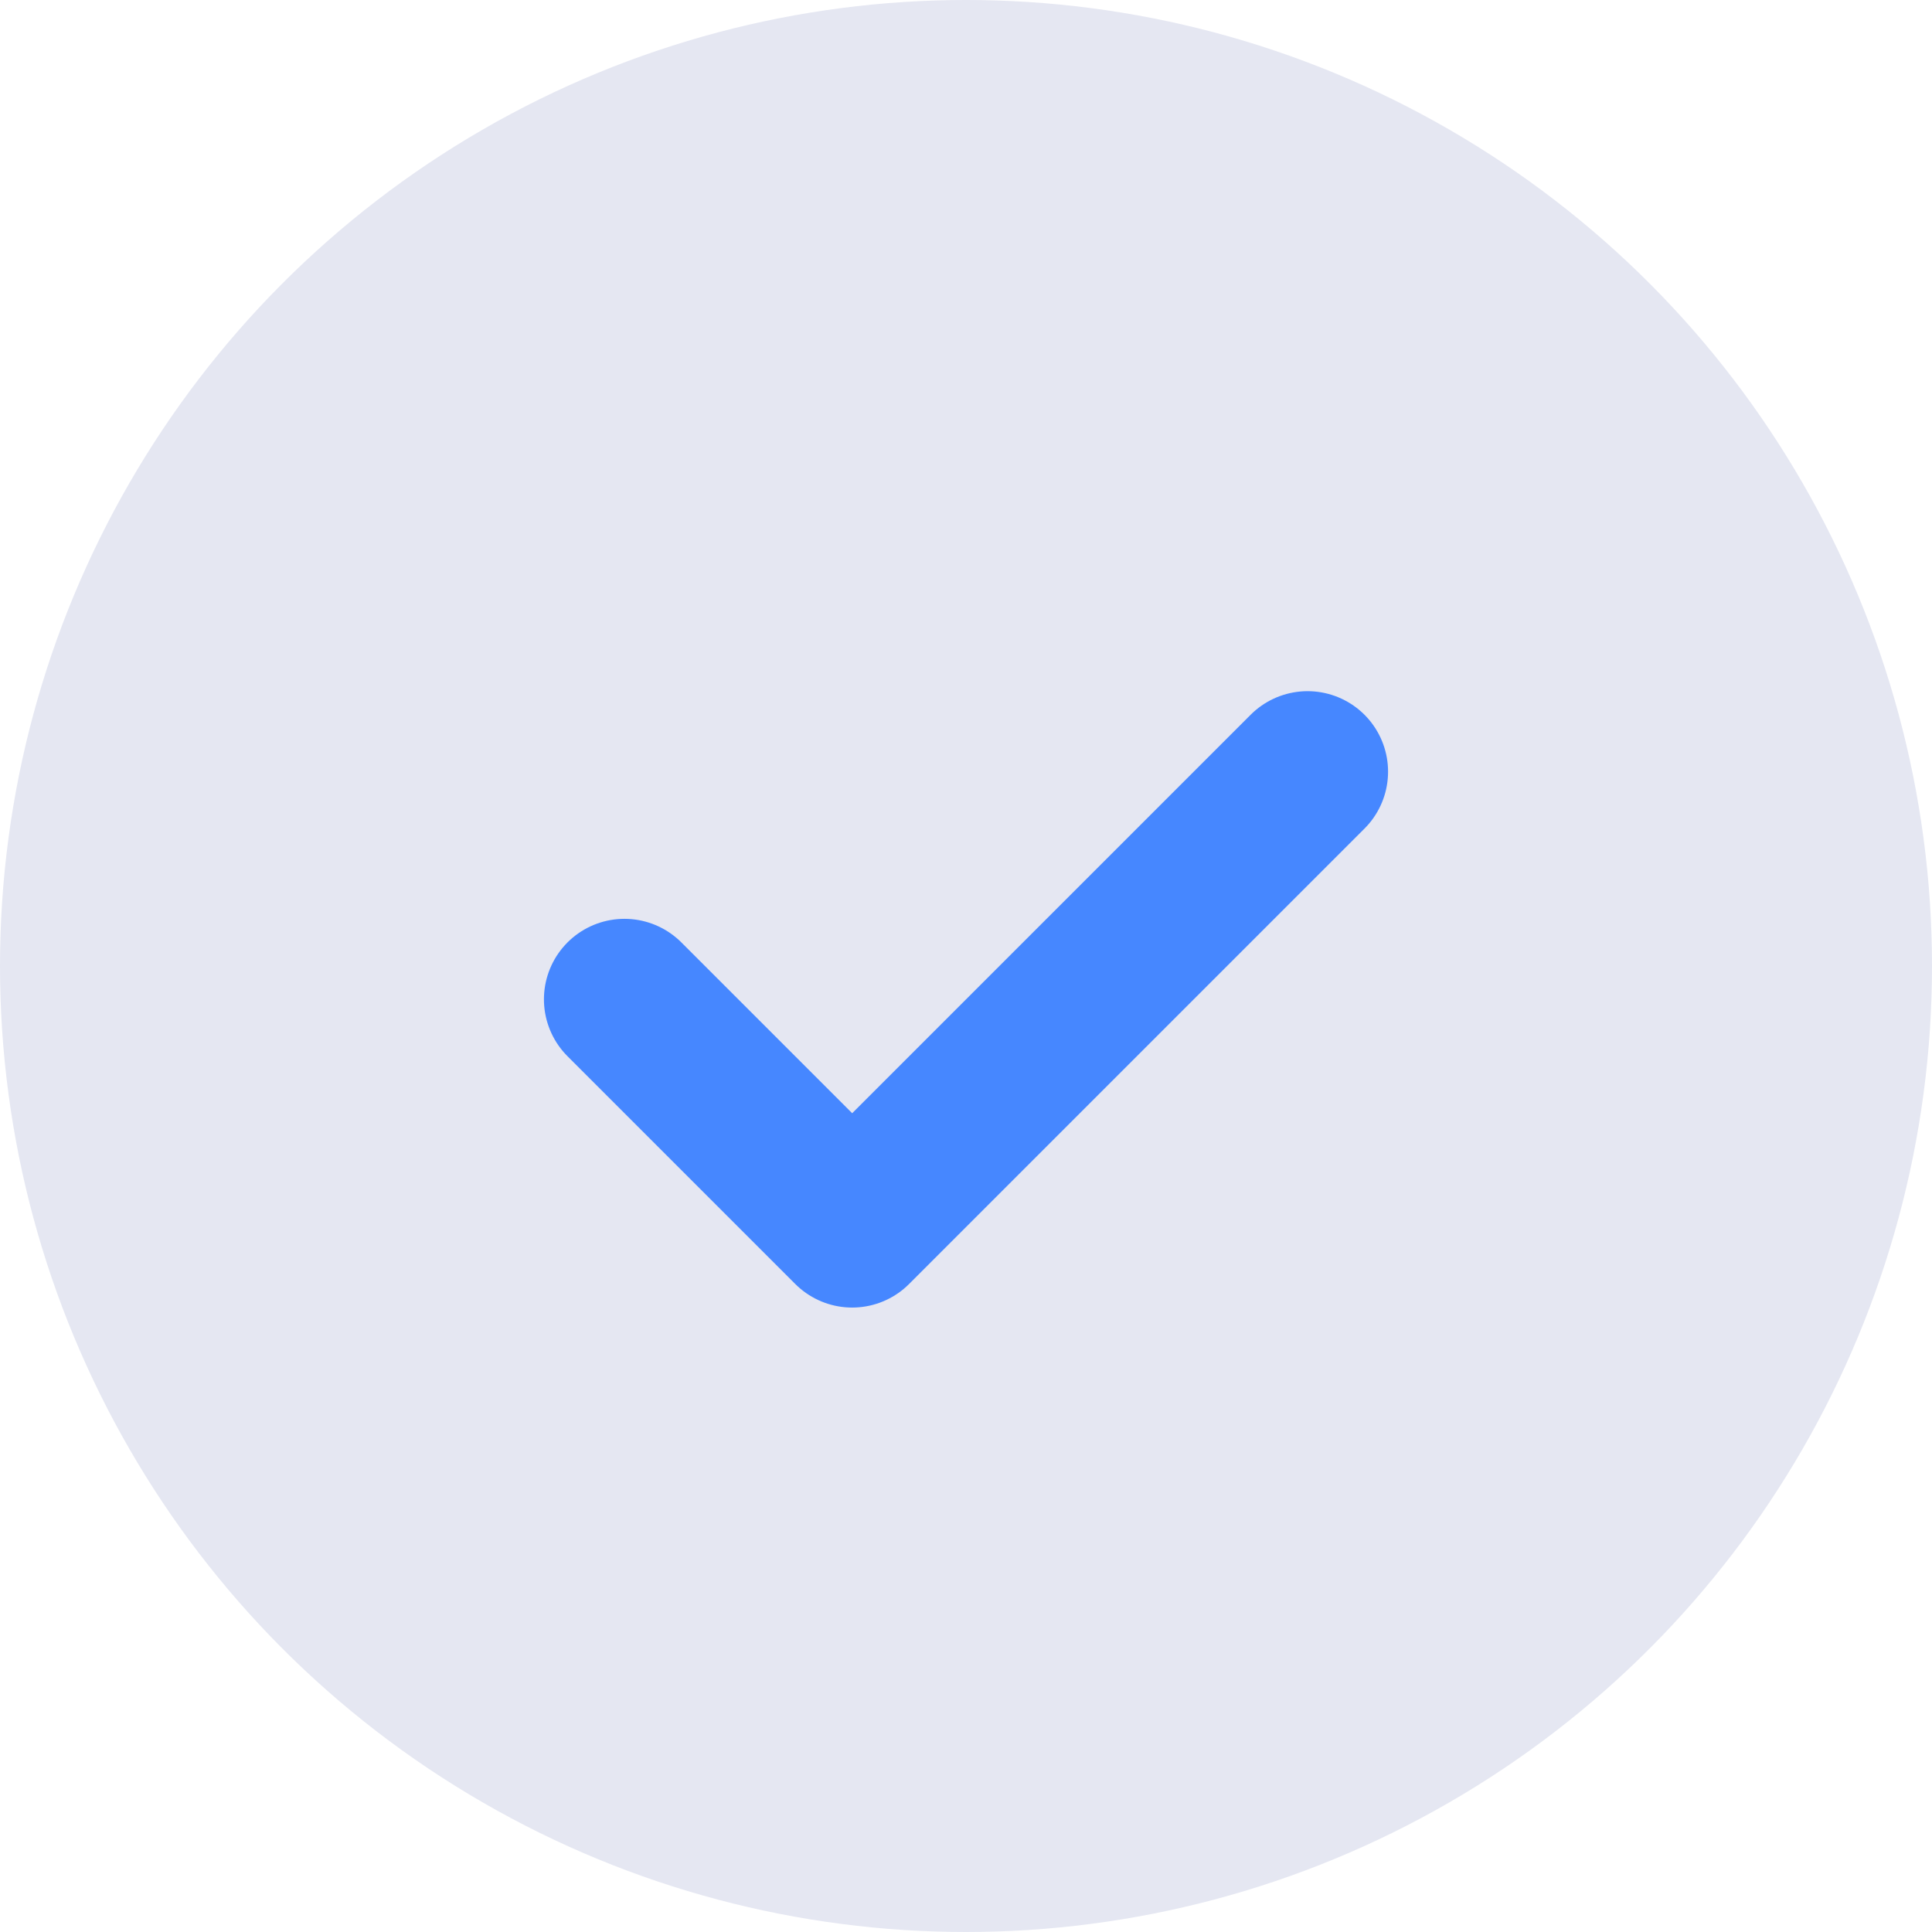 <svg width="24" height="24" viewBox="0 0 24 24" fill="none" xmlns="http://www.w3.org/2000/svg">
<circle cx="12" cy="12" r="12" fill="#E5E7F2"/>
<path d="M7.757 12.414L10.586 15.243L16.243 9.586" stroke="#4687FF" stroke-width="2" stroke-linecap="round" stroke-linejoin="round"/>
</svg>
